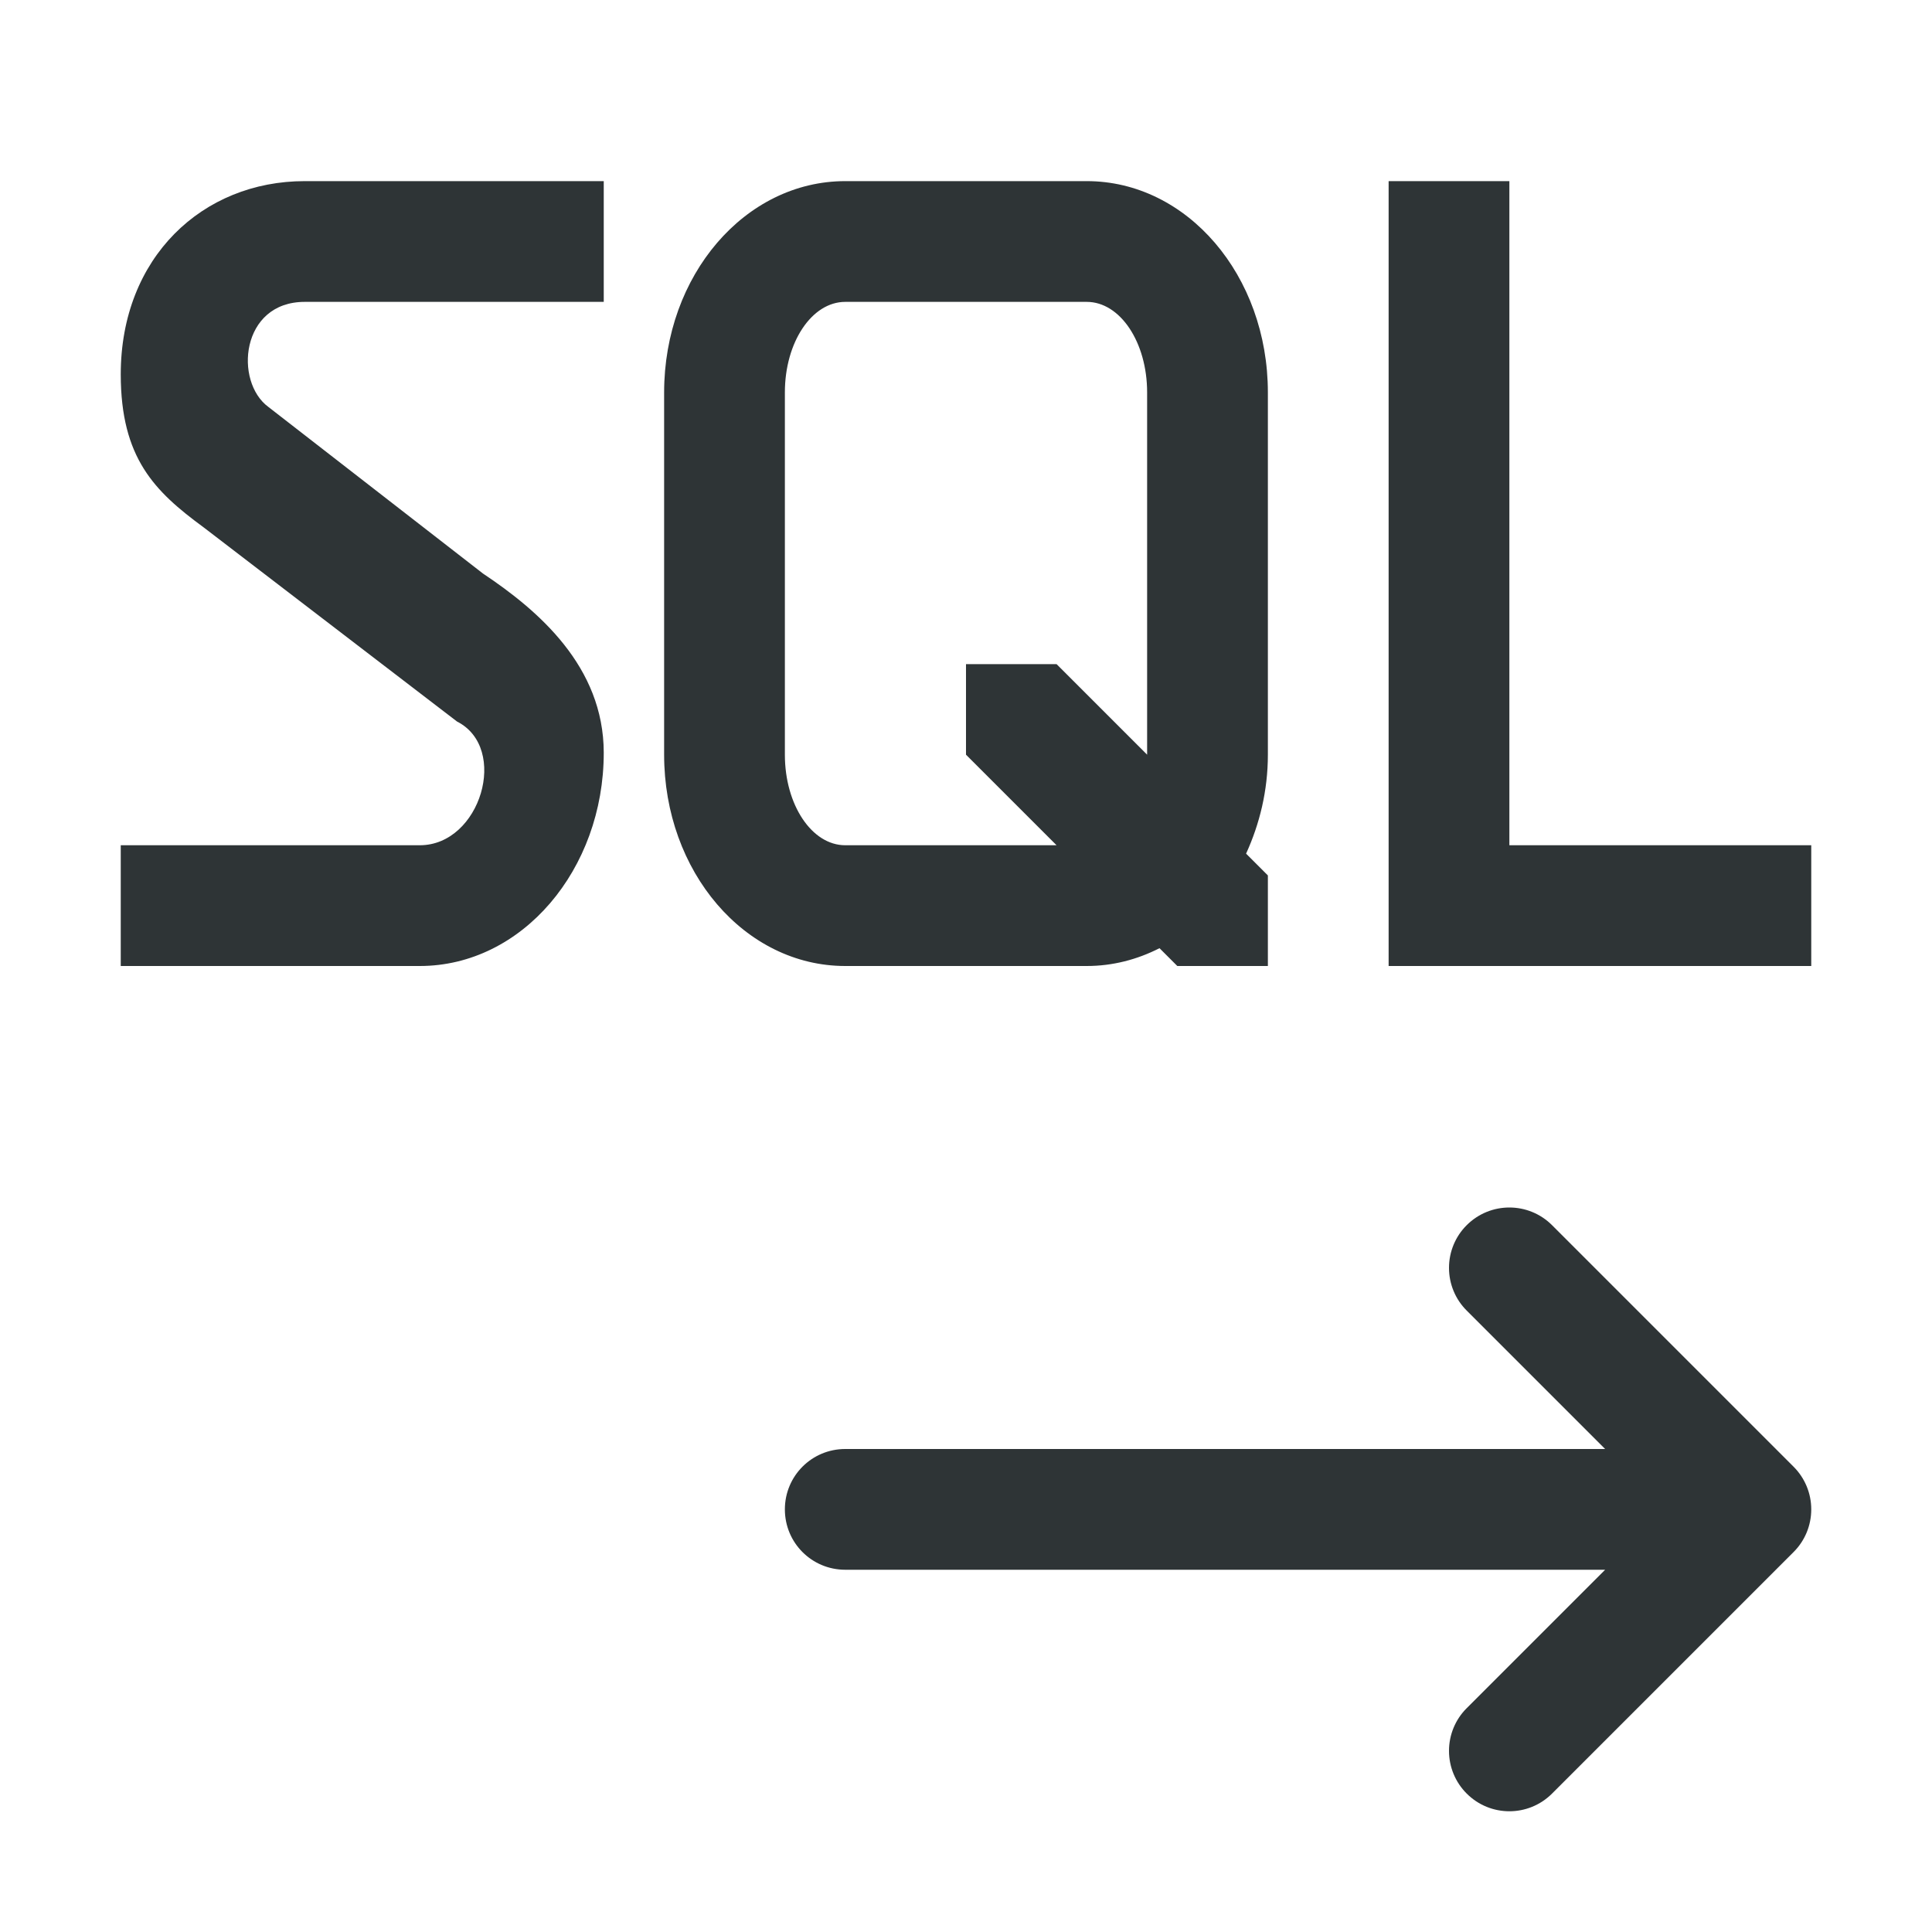 <svg height="32" viewBox="0 0 32 32" width="32" xmlns="http://www.w3.org/2000/svg"><g fill="#2e3436"><path d="m5.047 3c-1.692 0-3.047 1.263-3.047 3.201.001 1.386.56 1.937 1.369 2.531l4.201 3.219c.865.438.391 2.049-.617 2.049h-4.953v2h4.953c1.692 0 3.047-1.595 3.047-3.533-.001-1.427-1.083-2.356-2-2.967l-3.555-2.76c-.569-.419-.46-1.74.602-1.74h4.953v-2zm8.953 0c-1.662 0-3 1.561-3 3.5v6c0 1.939 1.338 3.5 3 3.5h4c.43 0 .836-.107 1.205-.295l.295.295h1.5v-1.5l-.361-.361c.224-.49.361-1.042.361-1.639v-6c0-1.939-1.338-3.5-3-3.5zm9 0v13h7v-2h-5v-11zm-9 2h4c.554 0 1 .669 1 1.5v6l-1.5-1.5h-1.5v1.5l1.5 1.5h-3.5c-.554 0-1-.669-1-1.5v-6c0-.831.446-1.5 1-1.5z" stroke-width="1.333"/><path d="m25 20c.256 0 .512.098.707.293l4 4c.188.188.293.441.293.707s-.105.52-.293.707l-4 4c-.391.391-1.023.391-1.414 0-.188-.188-.293-.441-.293-.707s.105-.52.293-.707l2.293-2.293h-12.586c-.554 0-1-.446-1-1s.446-1 1-1h12.586l-2.293-2.293c-.188-.187-.293-.441-.293-.707 0-.266.105-.52.293-.707.195-.195.451-.293.707-.293z"/></g></svg>